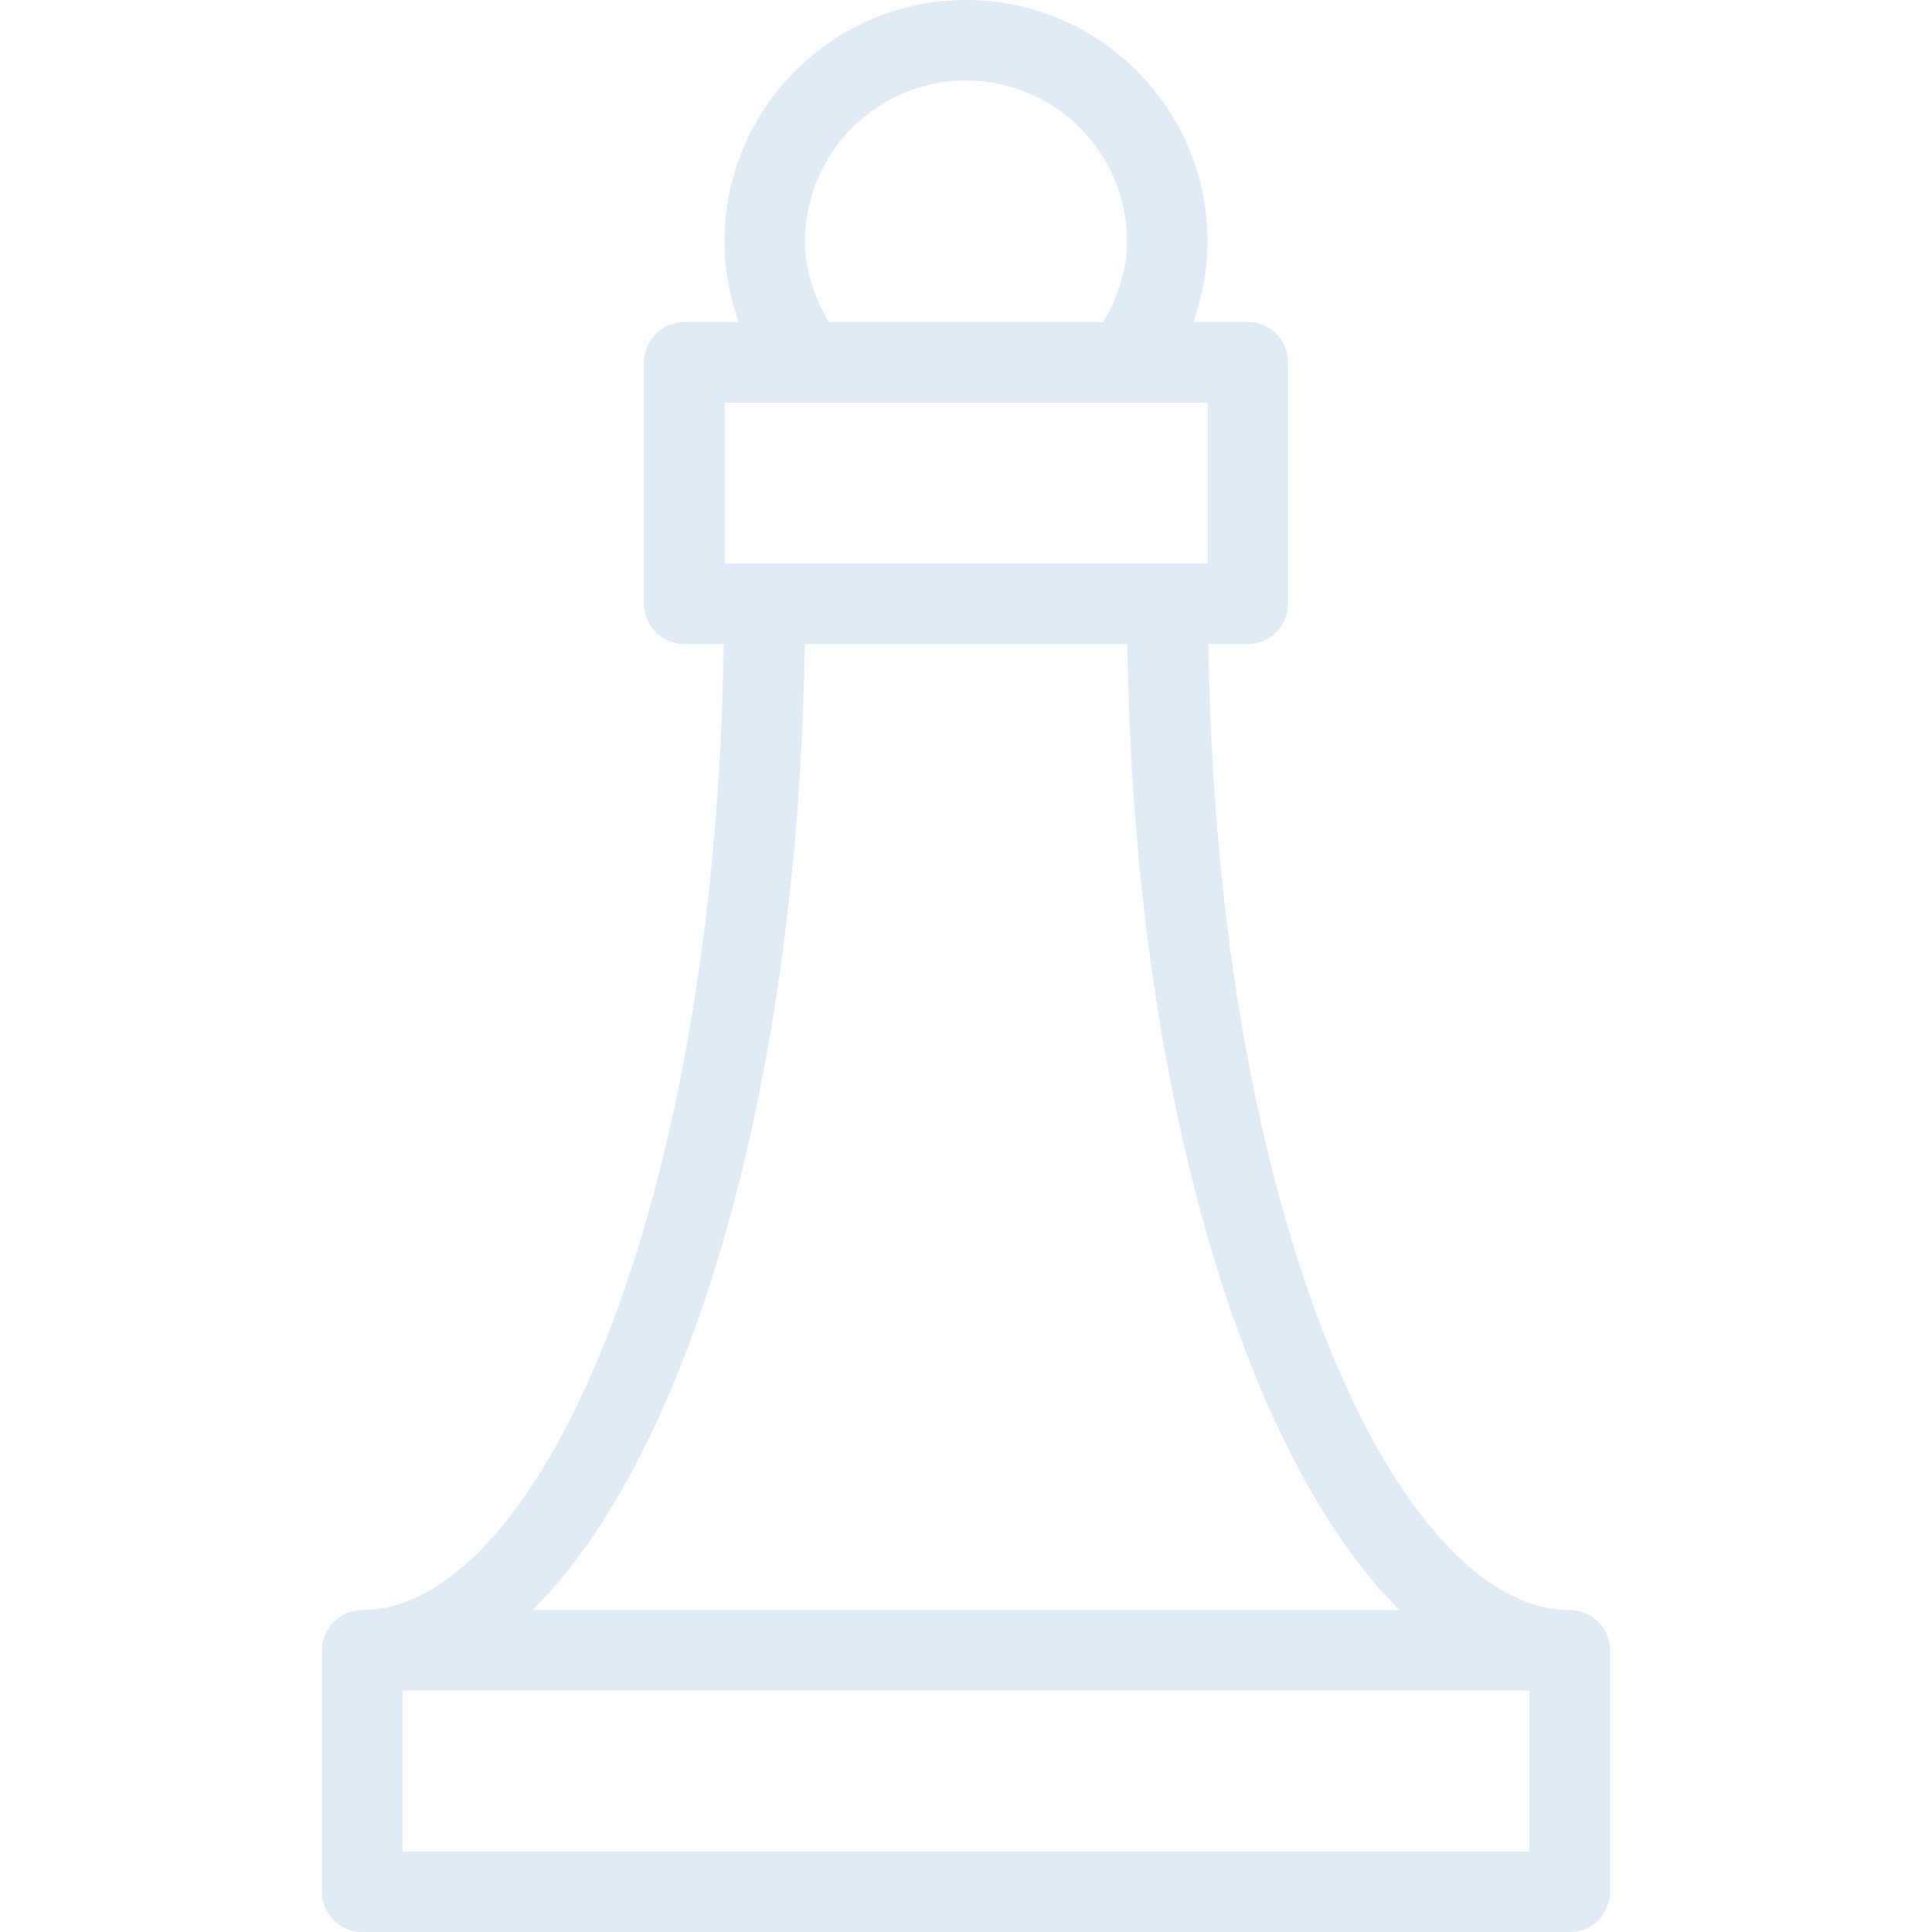 <svg xmlns="http://www.w3.org/2000/svg" xmlns:xlink="http://www.w3.org/1999/xlink" viewBox="0,0,256,256" width="128px" height="128px" fill-rule="nonzero"><g fill="#e0ebf5" fill-rule="nonzero" stroke="none" stroke-width="1" stroke-linecap="butt" stroke-linejoin="miter" stroke-miterlimit="10" stroke-dasharray="" stroke-dashoffset="0" font-family="none" font-weight="none" font-size="none" text-anchor="none" style="mix-blend-mode: normal"><g transform="scale(10.667,10.667)"><path d="M4.5,24h15c0.276,0 0.5,-0.224 0.5,-0.5v-3c0,-0.276 -0.224,-0.5 -0.5,-0.5c-2.123,0 -4.388,-4.804 -4.49,-12h0.49c0.276,0 0.5,-0.224 0.5,-0.5v-3c0,-0.276 -0.224,-0.5 -0.5,-0.5h-0.676c0.113,-0.32 0.176,-0.658 0.176,-1c0,-1.654 -1.346,-3 -3,-3c-1.654,0 -3,1.346 -3,3c0,0.342 0.063,0.68 0.176,1h-0.676c-0.276,0 -0.5,0.224 -0.5,0.5v3c0,0.276 0.224,0.5 0.5,0.5h0.49c-0.102,7.196 -2.367,12 -4.49,12c-0.276,0 -0.5,0.224 -0.5,0.5v3c0,0.276 0.224,0.5 0.5,0.5zM19,23h-14v-2h14zM10,3c0,-1.103 0.897,-2 2,-2c1.103,0 2,0.897 2,2c0,0.356 -0.117,0.696 -0.295,1h-3.41c-0.178,-0.304 -0.295,-0.644 -0.295,-1zM9,5h6v2h-0.5h-5h-0.5zM9.996,8h4.008c0.077,5.498 1.434,10.062 3.38,12h-10.768c1.947,-1.938 3.303,-6.502 3.38,-12z"></path></g></g></svg>